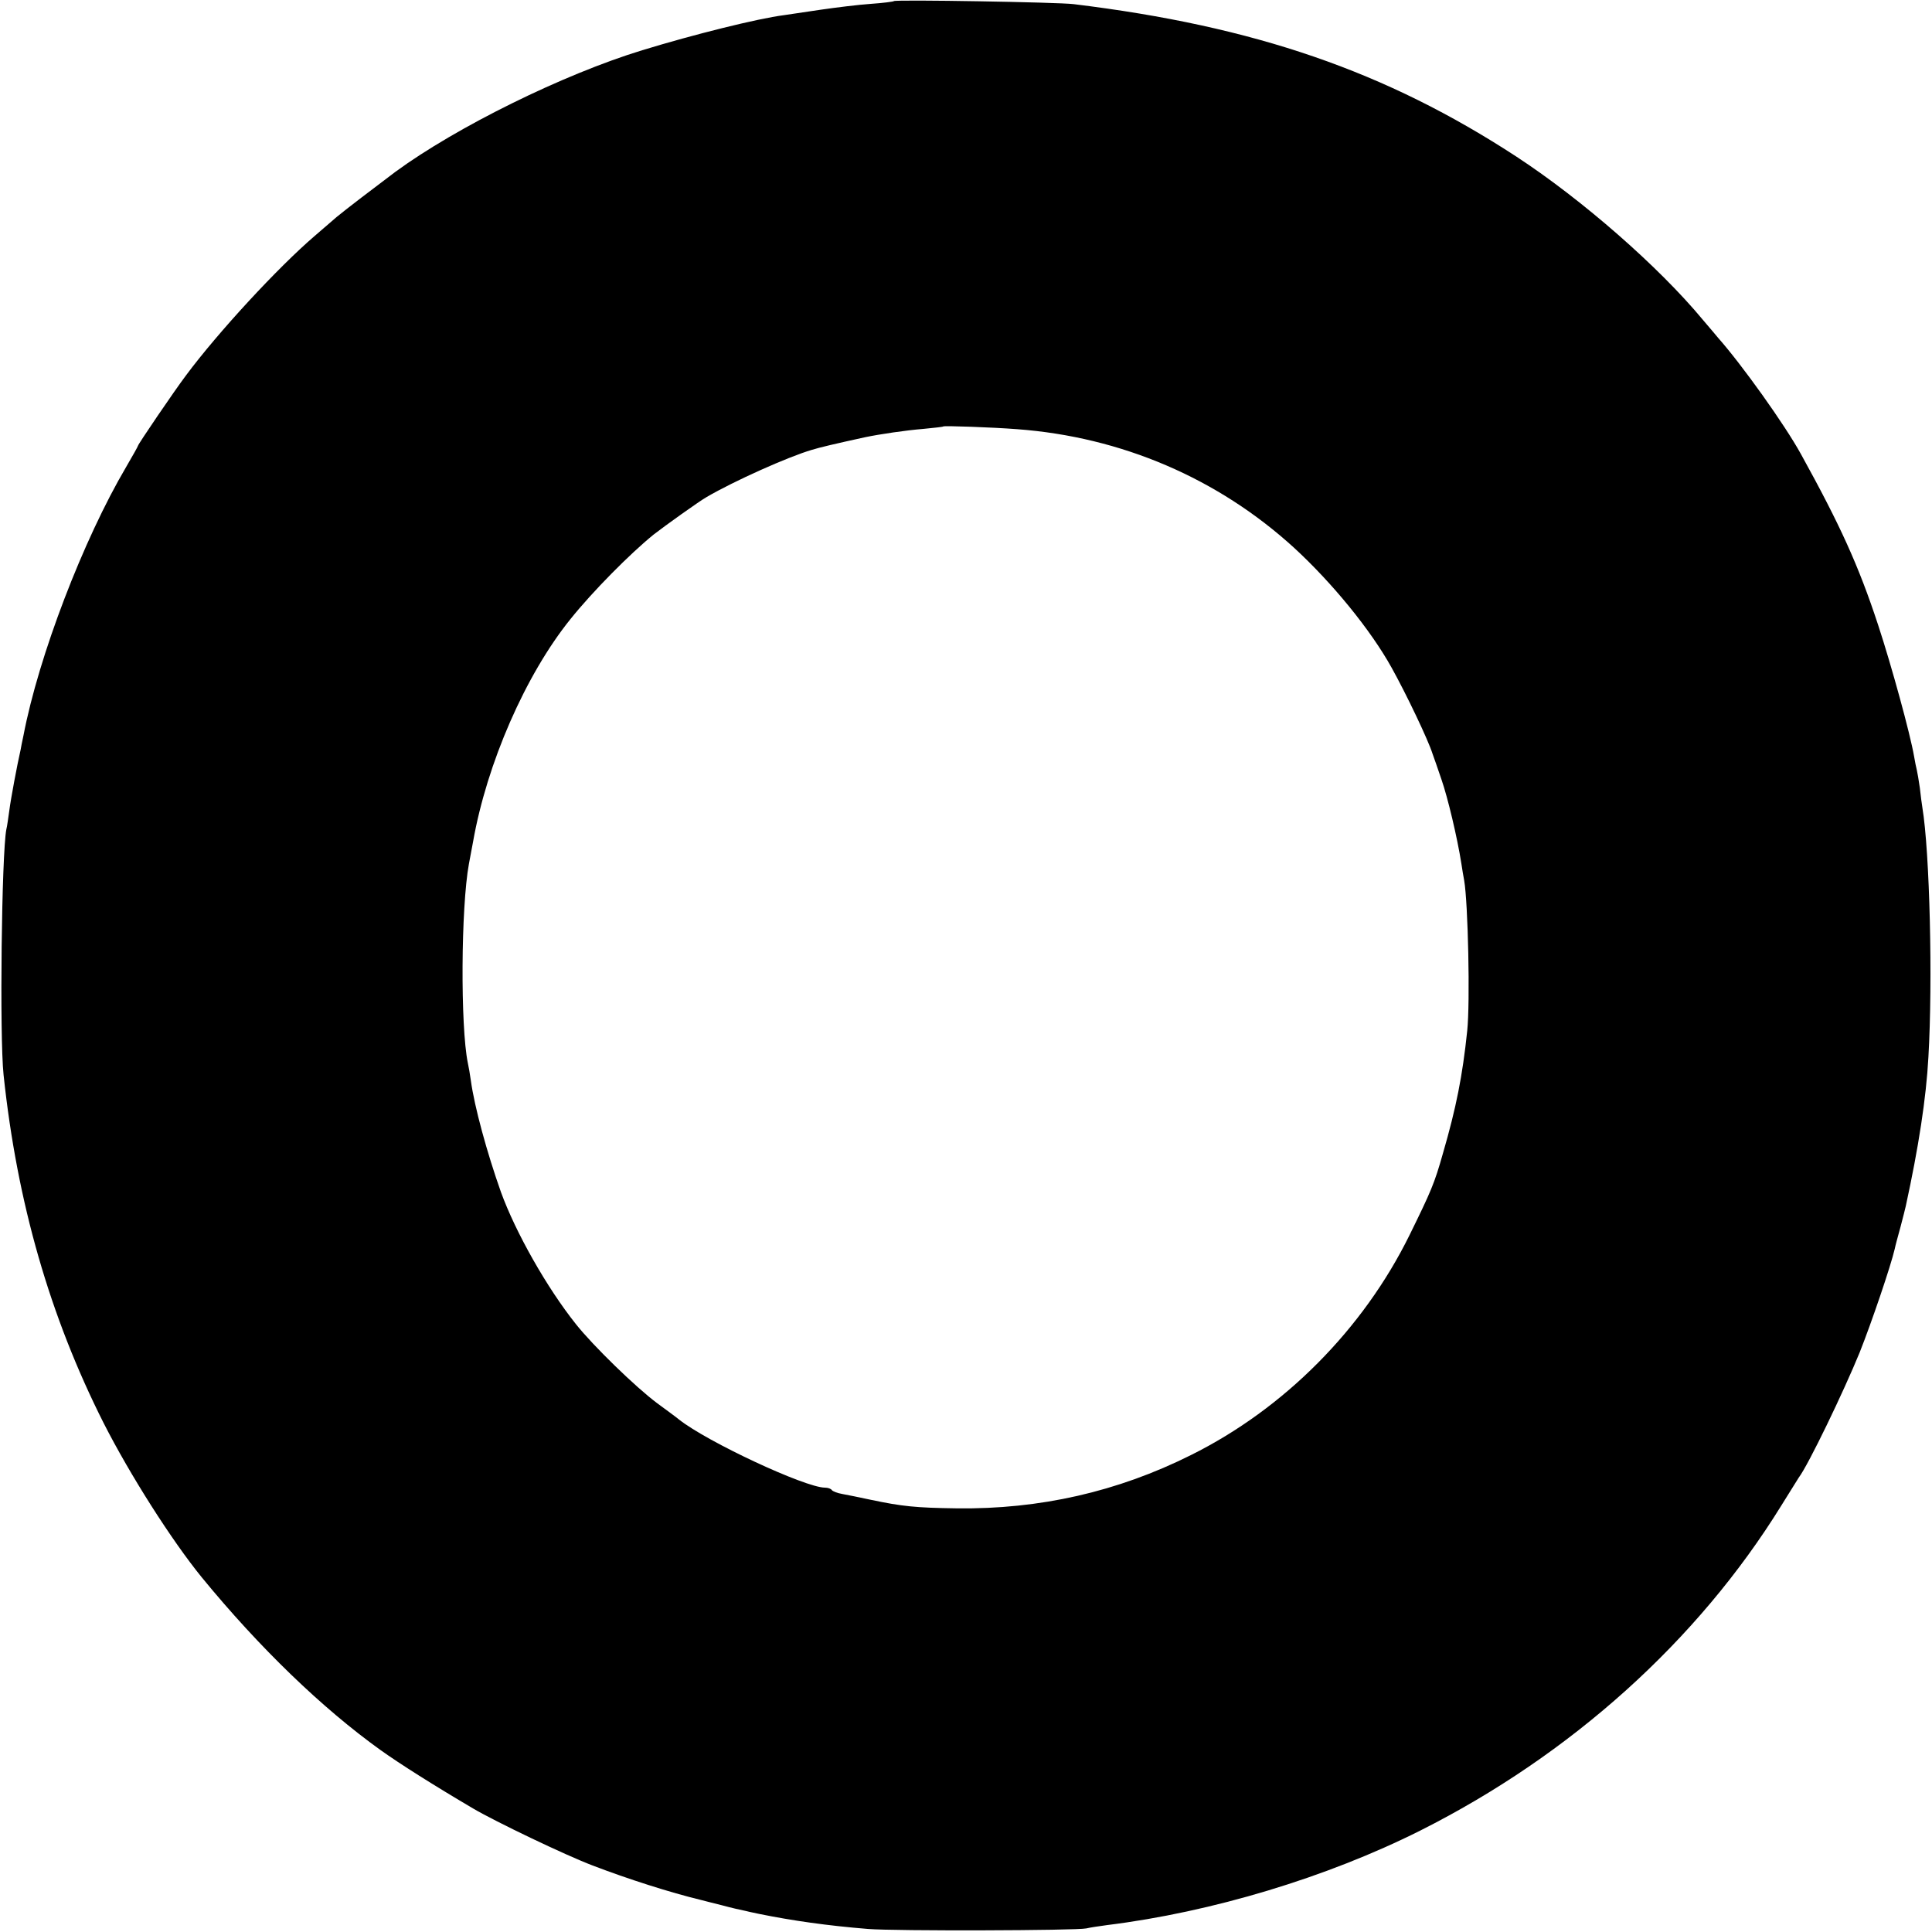 <?xml version="1.0" standalone="no"?>
<!DOCTYPE svg PUBLIC "-//W3C//DTD SVG 20010904//EN"
 "http://www.w3.org/TR/2001/REC-SVG-20010904/DTD/svg10.dtd">
<svg version="1.0" xmlns="http://www.w3.org/2000/svg"
 width="700pt" height="700pt" viewBox="0 0 700 700"
 preserveAspectRatio="xMidYMid meet">
<g transform="translate(0,700) scale(0.1,-0.1)"
fill="#000000" stroke="none">
<path d="M3239 6996 c-2 -2 -40 -7 -84 -10 -44 -3 -125 -13 -180 -21 -55 -8
-116 -17 -135 -20 -94 -12 -327 -70 -513 -127 -288 -88 -674 -279 -895 -441
-72 -54 -186 -141 -212 -163 -14 -12 -50 -43 -80 -69 -133 -114 -350 -349
-466 -505 -43 -57 -174 -250 -174 -255 0 -2 -19 -36 -43 -77 -155 -263 -317
-685 -372 -973 -5 -22 -9 -44 -10 -50 -13 -57 -36 -180 -41 -220 -4 -27 -8
-59 -11 -70 -17 -87 -25 -750 -10 -890 49 -463 168 -875 362 -1260 96 -189
247 -426 356 -560 209 -255 436 -474 648 -626 70 -50 190 -126 336 -212 80
-47 332 -168 432 -206 128 -49 281 -98 393 -125 8 -2 42 -11 75 -19 33 -9 72
-18 88 -21 15 -4 37 -8 50 -11 119 -24 244 -42 392 -54 96 -8 756 -6 791 2 12
3 45 8 75 12 380 47 797 173 1134 342 547 275 1006 688 1309 1178 31 50 59 95
63 101 35 46 163 312 221 454 43 108 113 314 127 375 2 11 12 47 21 80 9 33
17 67 19 75 46 211 74 391 82 540 16 275 5 742 -22 905 -2 11 -6 43 -9 70 -4
28 -9 57 -11 65 -2 8 -7 31 -10 50 -14 81 -81 326 -130 475 -71 216 -138 363
-280 620 -59 107 -214 324 -300 421 -5 6 -30 36 -55 65 -159 192 -437 435
-675 591 -473 309 -948 473 -1605 553 -55 7 -645 17 -651 11z m446 -1551 c378
-28 728 -178 1004 -430 138 -127 277 -297 353 -434 53 -95 133 -263 148 -311
5 -14 20 -56 33 -95 22 -63 57 -209 72 -305 3 -19 7 -46 10 -60 14 -80 22
-442 11 -545 -17 -163 -40 -279 -88 -444 -31 -110 -43 -137 -121 -296 -168
-341 -454 -629 -792 -797 -266 -133 -548 -197 -849 -193 -148 2 -197 7 -311
31 -38 8 -85 18 -103 21 -18 3 -35 10 -38 14 -3 5 -14 9 -25 9 -71 0 -427 166
-529 247 -8 7 -44 33 -79 59 -78 58 -232 208 -294 286 -106 133 -219 333 -272
479 -51 144 -96 309 -109 404 -3 22 -8 51 -11 64 -27 132 -25 563 4 721 6 30
12 66 15 80 50 284 190 605 353 807 80 100 217 238 301 306 41 32 167 122 192
136 101 59 296 146 381 171 29 9 84 22 194 46 53 11 147 25 210 30 39 4 71 7
73 9 3 3 178 -3 267 -10z"/>
</g>
</svg>

